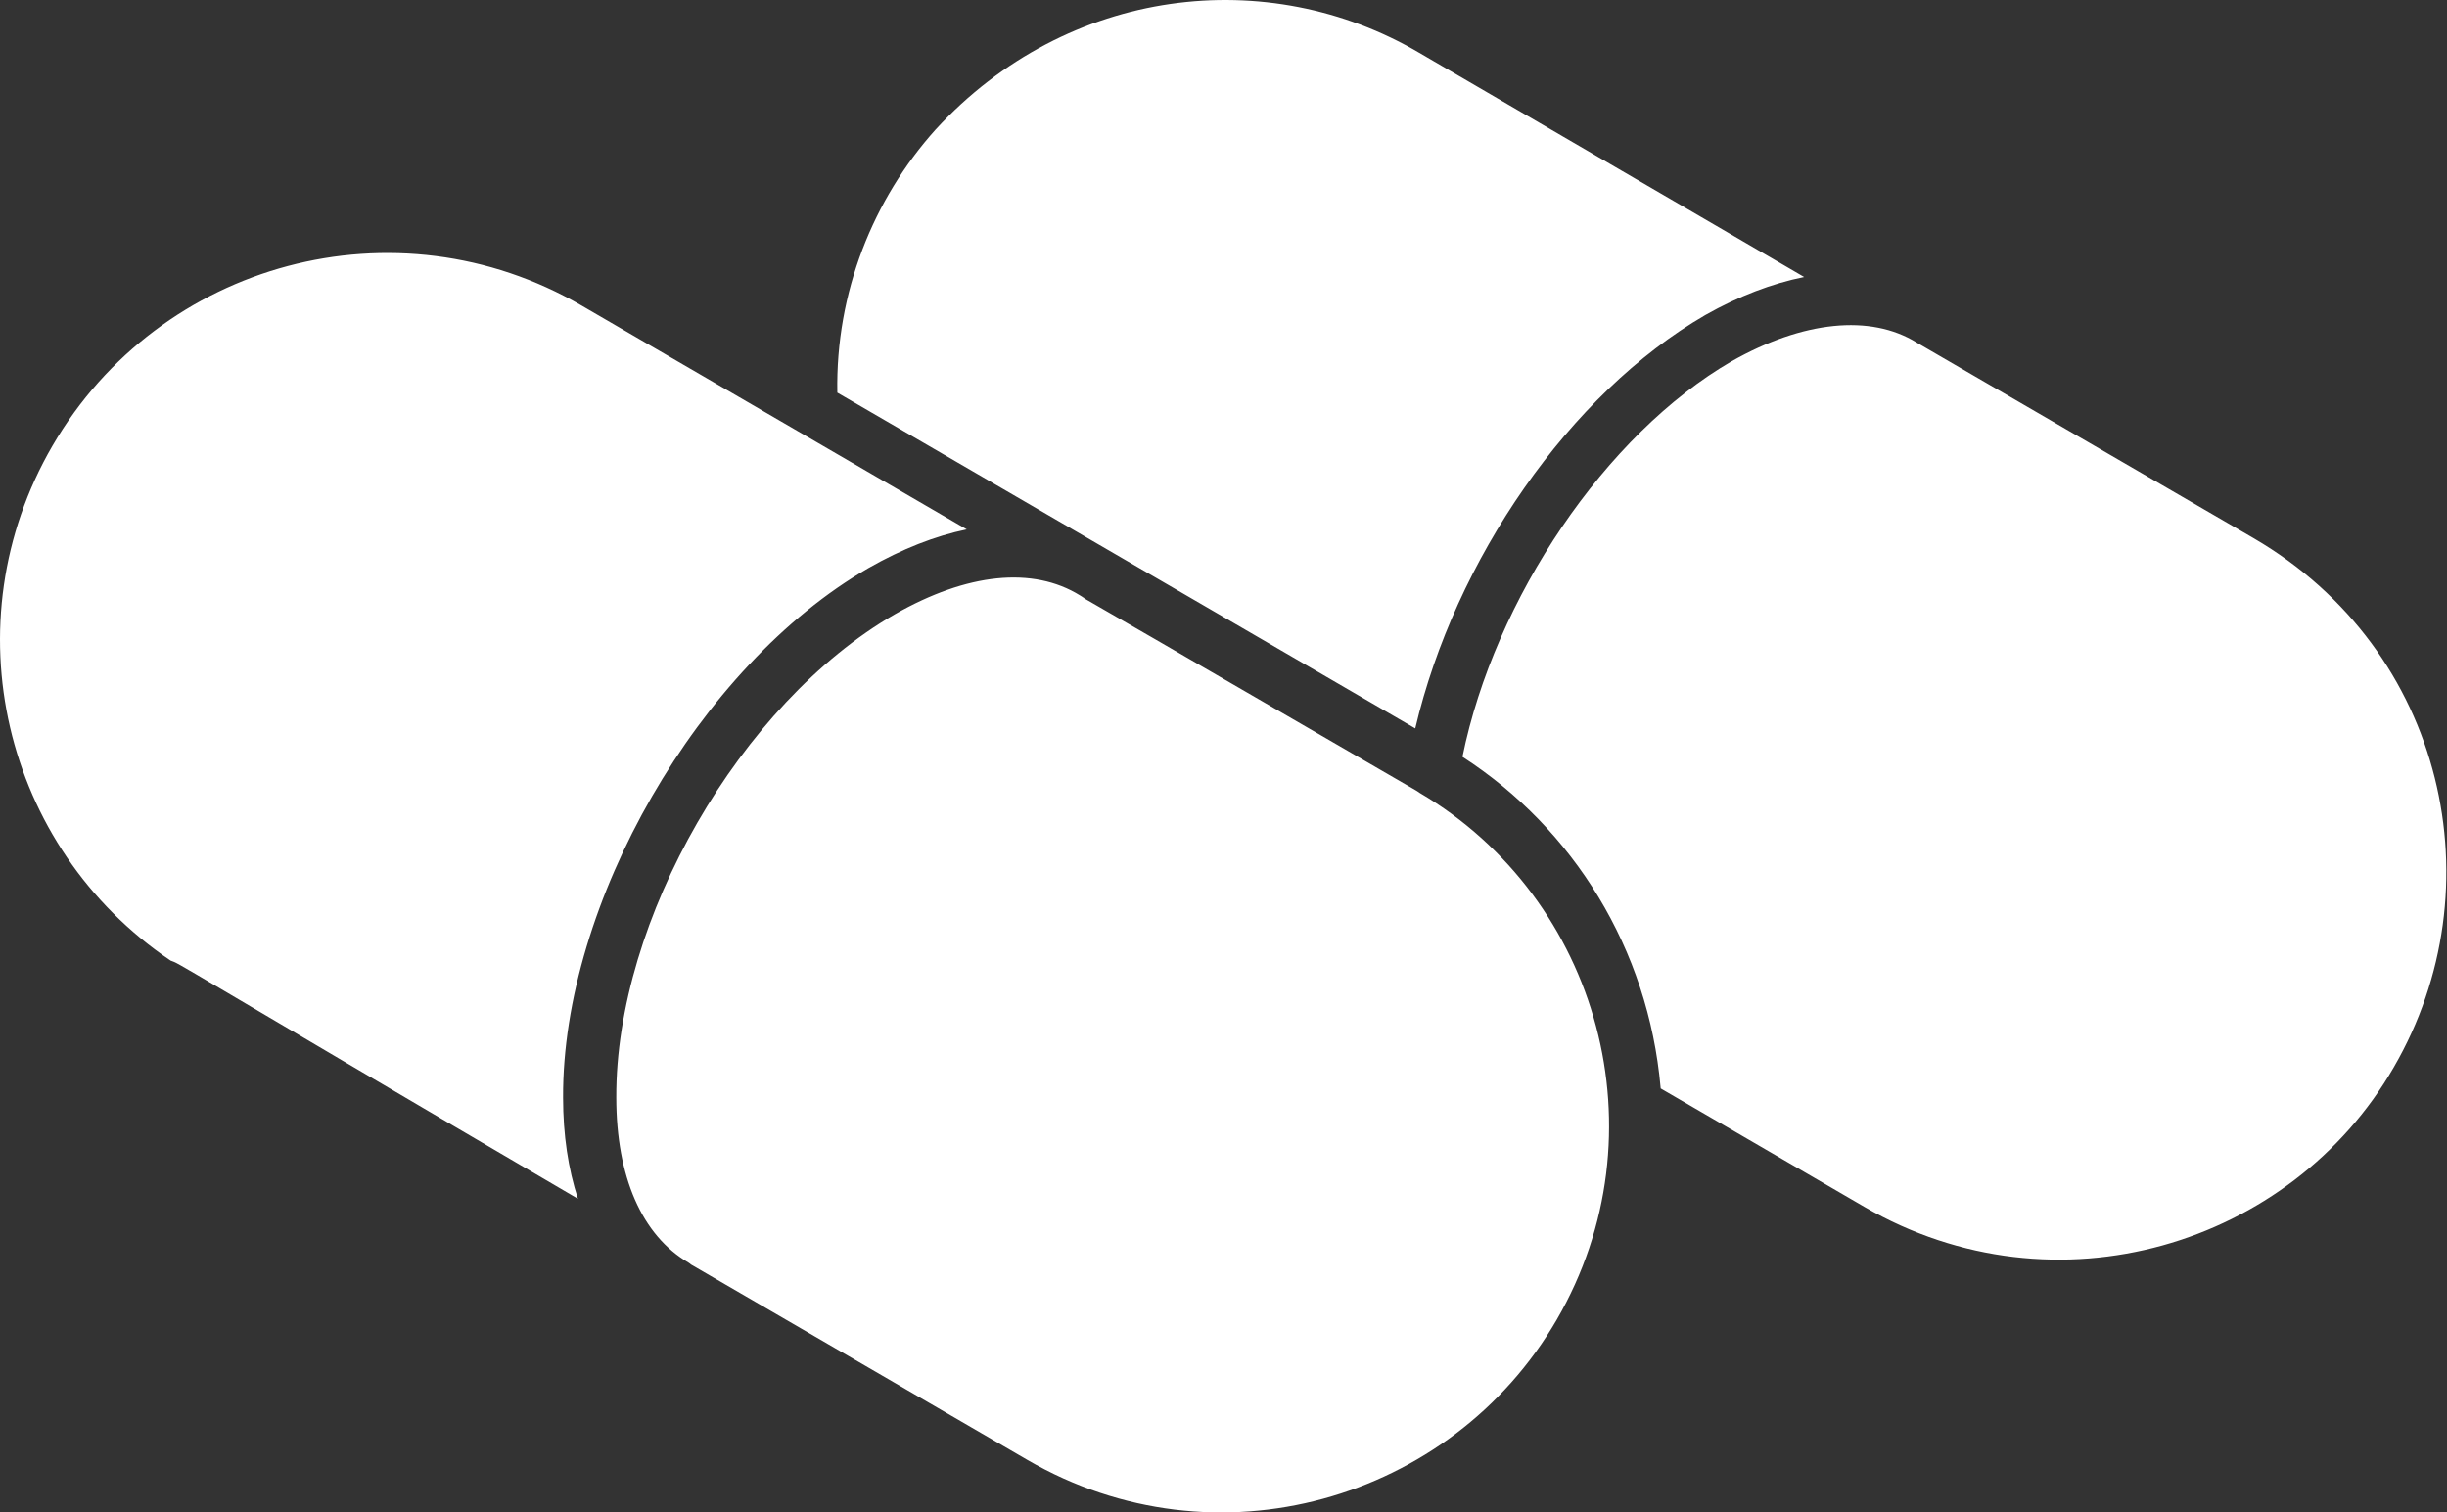<?xml version="1.0" encoding="UTF-8"?> <svg xmlns="http://www.w3.org/2000/svg" width="55" height="34" viewBox="0 0 55 34" fill="none"><rect x="0" y="0" width="55" height="34" fill="#333333" stroke="none"/><path d="M50.997 10.904C50.946 10.874 50.929 10.864 50.997 10.904ZM21.029 2.912C24.006 -0.323 28.511 -0.807 31.895 1.184L40.551 6.227C39.834 6.371 39.084 6.655 38.328 7.083C35.281 8.849 32.701 12.585 31.81 16.375C27.68 13.975 25.792 12.878 25.046 12.444C26.087 13.049 28.076 14.206 18.82 8.827C18.779 6.578 19.626 4.475 21.029 2.912ZM3.834 21.594C0.07 19.054 -1.137 14.009 1.179 10.022C3.591 5.873 8.905 4.445 13.074 6.87C13.195 6.94 21.849 11.97 21.729 11.901C21.02 12.048 20.276 12.338 19.517 12.772C15.713 14.966 12.635 20.307 12.656 24.676C12.656 25.518 12.773 26.279 12.99 26.949C3.72 21.519 4.078 21.68 3.834 21.594ZM34.989 29.669C32.62 33.745 27.318 35.274 23.093 32.82L15.534 28.428C15.515 28.413 15.498 28.397 15.477 28.385C14.429 27.774 13.852 26.457 13.852 24.673C13.833 20.684 16.641 15.81 20.112 13.809C21.739 12.879 23.216 12.729 24.273 13.384C24.466 13.502 24.379 13.455 24.314 13.419C24.567 13.563 25.972 14.371 31.84 17.777C31.856 17.786 31.87 17.797 31.885 17.806C31.892 17.811 31.898 17.818 31.906 17.822C35.949 20.201 37.415 25.494 34.989 29.669ZM53.806 23.988C53.806 23.989 53.806 23.989 53.805 23.99C51.501 27.995 46.207 29.626 41.905 27.131L37.327 24.469C37.326 24.461 37.324 24.453 37.324 24.445C37.049 21.333 35.364 18.625 32.871 17.013C33.597 13.451 36.095 9.759 38.922 8.121C40.527 7.211 42.042 7.059 43.079 7.7C43.2 7.77 50.775 12.169 50.656 12.1C54.976 14.62 56.135 19.977 53.806 23.988Z" fill="white"></path></svg> 